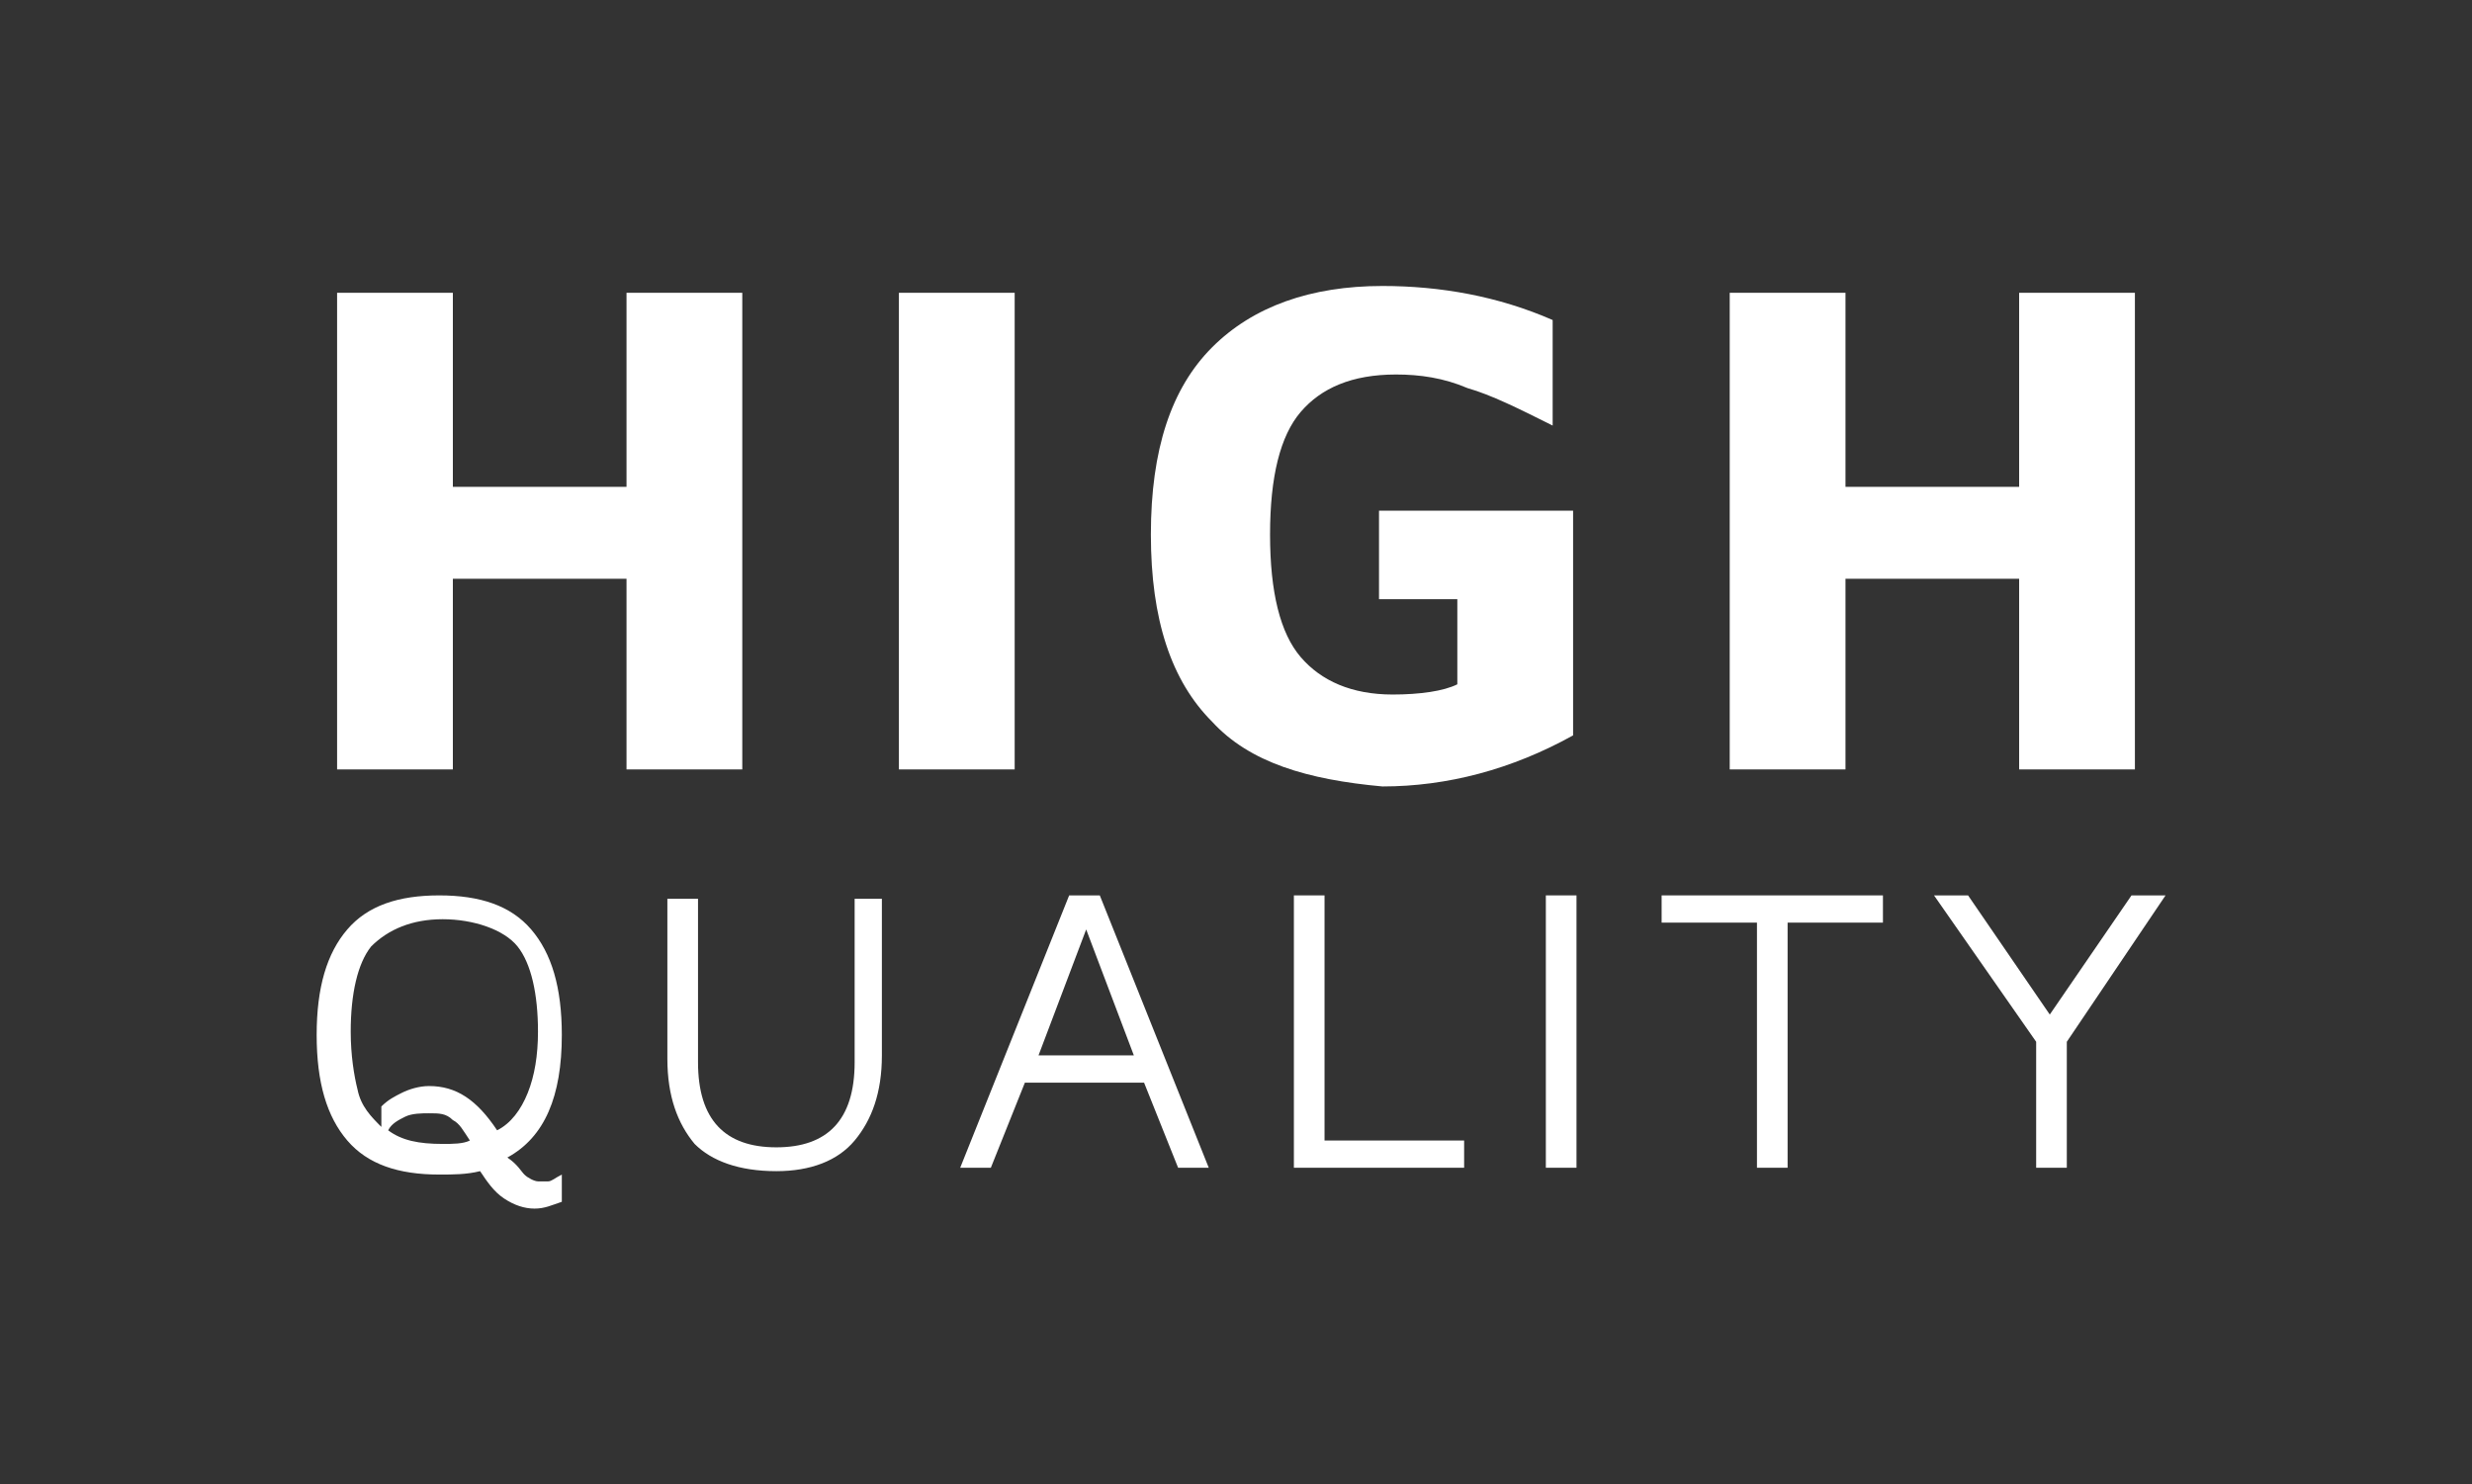 <?xml version="1.0" encoding="UTF-8"?>
<svg xmlns="http://www.w3.org/2000/svg" xmlns:xlink="http://www.w3.org/1999/xlink" version="1.1" id="Ebene_1" x="0px" y="0px" viewBox="0 0 72.6 43.6" style="enable-background:new 0 0 72.6 43.6;" xml:space="preserve">
<rect x="0" y="0" width="72.6" height="43.6" fill="#333333" stroke="none"/>
<style type="text/css">
	.st0{fill:#FFFFFF;}
</style>
<g>
	<path class="st0" d="M9.9,8.6h3.4v5.7h5.1V8.6h3.4v14h-3.4v-5.6h-5.1v5.6H9.9V8.6z"></path>
	<path class="st0" d="M26.4,8.6h3.4v14h-3.4V8.6z"></path>
	<path class="st0" d="M35.6,21.2c-1.2-1.2-1.8-3-1.8-5.5c0-2.5,0.6-4.3,1.8-5.5c1.2-1.2,2.9-1.8,5-1.8c1.7,0,3.4,0.3,5,1v3.1   c-1-0.5-1.8-0.9-2.5-1.1C42.4,11.1,41.7,11,41,11c-1.3,0-2.2,0.4-2.8,1.1c-0.6,0.7-0.9,1.9-0.9,3.6c0,1.7,0.3,2.9,0.9,3.6   c0.6,0.7,1.5,1.1,2.7,1.1c0.8,0,1.5-0.1,1.9-0.3v-2.5h-2.3v-2.6h5.7v6.6c-1.8,1-3.7,1.5-5.6,1.5C38.4,22.9,36.7,22.4,35.6,21.2z"></path>
	<path class="st0" d="M50.8,8.6h3.4v5.7h5.1V8.6h3.4v14h-3.4v-5.6h-5.1v5.6h-3.4V8.6z"></path>
</g>
<g>
	<path class="st0" d="M15.4,34.5c0.1,0.1,0.3,0.2,0.4,0.2c0.1,0,0.2,0,0.3,0c0.1,0,0.2-0.1,0.4-0.2v0.8c-0.3,0.1-0.5,0.2-0.8,0.2   c-0.3,0-0.6-0.1-0.9-0.3c-0.3-0.2-0.5-0.5-0.7-0.8c-0.4,0.1-0.8,0.1-1.2,0.1c-1.2,0-2.1-0.3-2.7-1c-0.6-0.7-0.9-1.7-0.9-3.1   s0.3-2.4,0.9-3.1s1.5-1,2.7-1c1.2,0,2.1,0.3,2.7,1s0.9,1.7,0.9,3.1c0,1.8-0.5,3-1.6,3.6C15.2,34.2,15.3,34.4,15.4,34.5z M10.5,32   c0.1,0.5,0.4,0.8,0.7,1.1v-0.6c0.2-0.2,0.4-0.3,0.6-0.4c0.2-0.1,0.5-0.2,0.8-0.2c0.8,0,1.4,0.4,2,1.3c0.4-0.2,0.7-0.6,0.9-1.1   c0.2-0.5,0.3-1.1,0.3-1.8c0-1.1-0.2-2-0.6-2.5S13.9,27,13,27c-0.9,0-1.6,0.3-2.1,0.8c-0.4,0.5-0.6,1.4-0.6,2.5   C10.3,31,10.4,31.6,10.5,32z M13,33.6c0.3,0,0.6,0,0.8-0.1c-0.2-0.3-0.3-0.5-0.5-0.6c-0.2-0.2-0.4-0.2-0.7-0.2   c-0.2,0-0.5,0-0.7,0.1c-0.2,0.1-0.4,0.2-0.5,0.4C11.8,33.5,12.3,33.6,13,33.6z"></path>
	<path class="st0" d="M20.4,33.6c-0.5-0.6-0.8-1.4-0.8-2.5v-4.7h0.9v4.8c0,1.7,0.8,2.5,2.3,2.5c1.5,0,2.3-0.8,2.3-2.5v-4.8h0.8V31   c0,1.1-0.3,1.9-0.8,2.5s-1.3,0.9-2.3,0.9C21.7,34.4,20.9,34.1,20.4,33.6z"></path>
	<path class="st0" d="M33.6,31.8h-3.5l-1,2.5h-0.9l3.2-8h0.9l3.2,8h-0.9L33.6,31.8z M33.3,31l-1.4-3.7L30.5,31H33.3z"></path>
	<path class="st0" d="M38,26.3h0.9v7.2h4.1v0.8h-5V26.3z"></path>
	<path class="st0" d="M45.4,26.3h0.9v8h-0.9V26.3z"></path>
	<path class="st0" d="M51.6,27.1h-2.8v-0.8h6.5v0.8h-2.8v7.2h-0.9V27.1z"></path>
	<path class="st0" d="M60.7,30.6v3.7h-0.9v-3.7l-3-4.3h1l2.4,3.5l2.4-3.5h1L60.7,30.6z"></path>
</g>
</svg>
